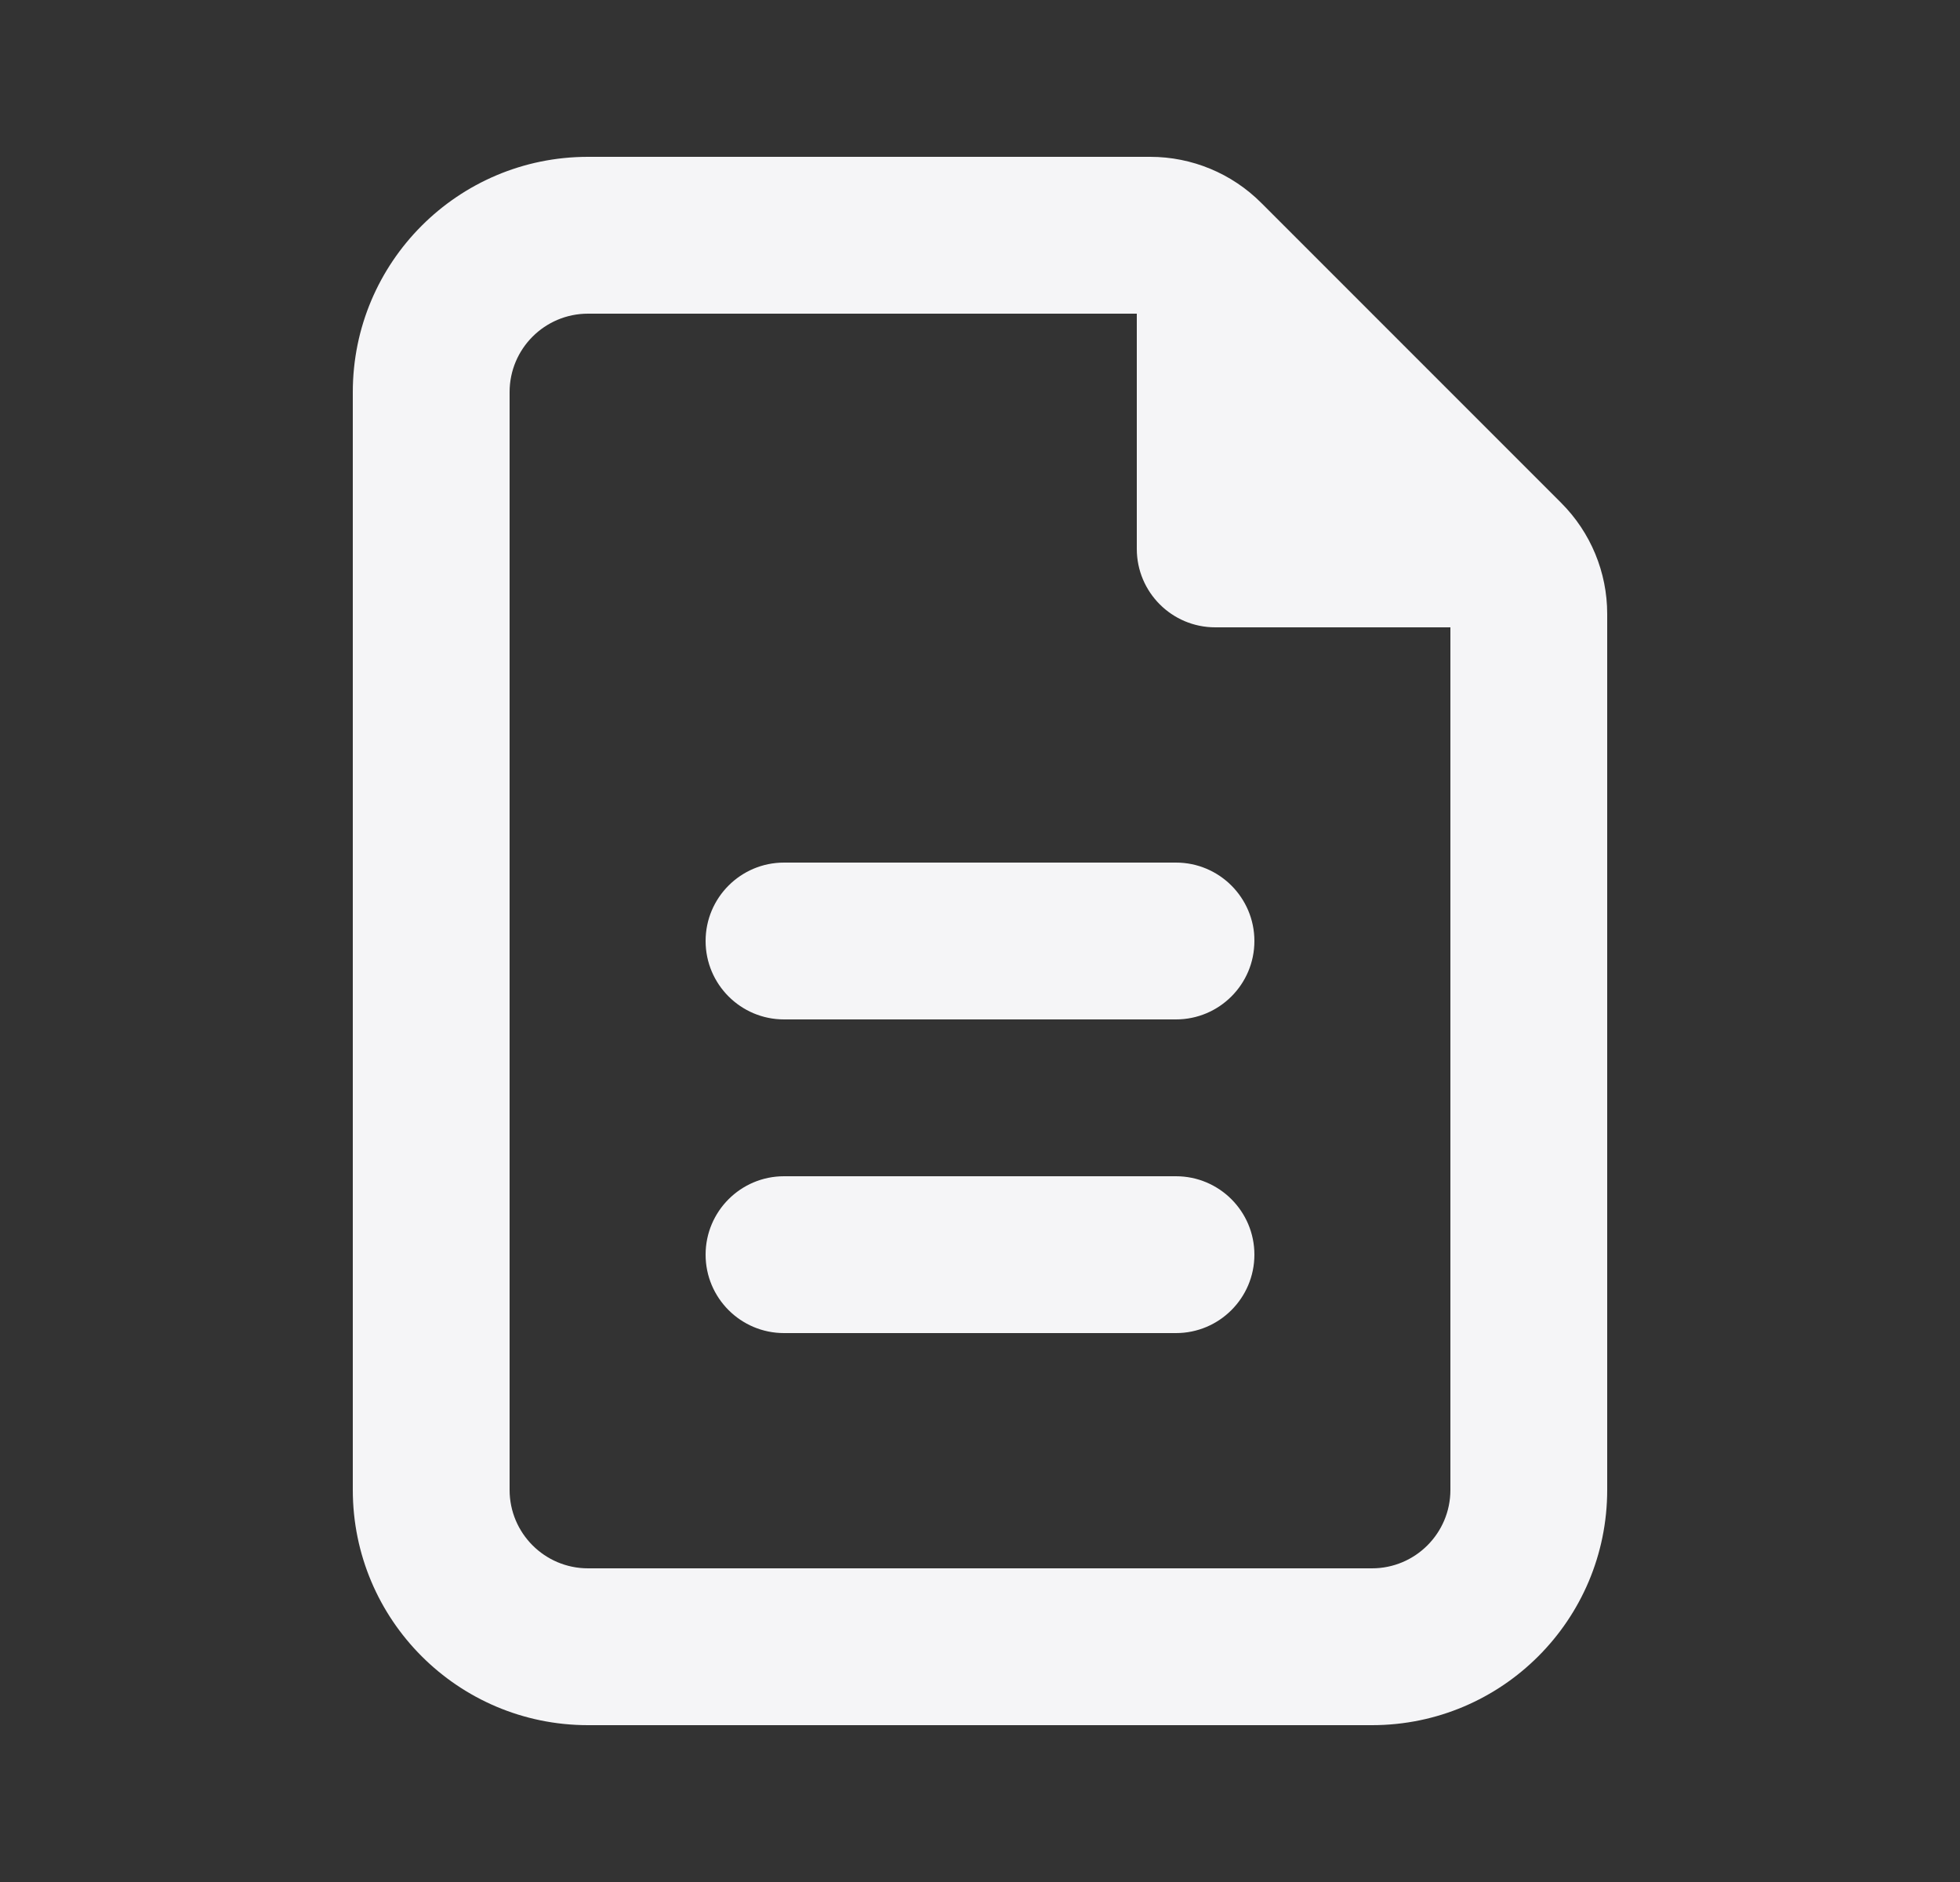 <svg width="25" height="24" viewBox="0 0 25 24" fill="none" xmlns="http://www.w3.org/2000/svg">
<rect x="0" y="0" width="25" height="24" fill="#333333" stroke="none"/>
<path fill-rule="evenodd" clip-rule="evenodd" d="M18.5 19L18.5 7.828L14.672 4H7.5C6.948 4 6.5 4.448 6.5 5V19C6.5 19.552 6.948 20 7.5 20H17.5C18.052 20 18.5 19.552 18.5 19ZM7.5 2C5.843 2 4.5 3.343 4.5 5V19C4.5 20.657 5.843 22 7.5 22H17.5C19.157 22 20.5 20.657 20.5 19V7.828C20.5 7.298 20.289 6.789 19.914 6.414L16.086 2.586C15.711 2.211 15.202 2 14.672 2H7.5Z" fill="#F5F5F7"/>
<path d="M9 12C9 11.448 9.448 11 10 11H15C15.552 11 16 11.448 16 12C16 12.552 15.552 13 15 13H10C9.448 13 9 12.552 9 12Z" fill="#F5F5F7"/>
<path d="M9 16C9 15.448 9.448 15 10 15H15C15.552 15 16 15.448 16 16C16 16.552 15.552 17 15 17H10C9.448 17 9 16.552 9 16Z" fill="#F5F5F7"/>
<path d="M14.5 2.5L17.5 5L20 8H15.5C14.948 8 14.5 7.552 14.5 7V2.5Z" fill="#F5F5F7"/>
</svg>
